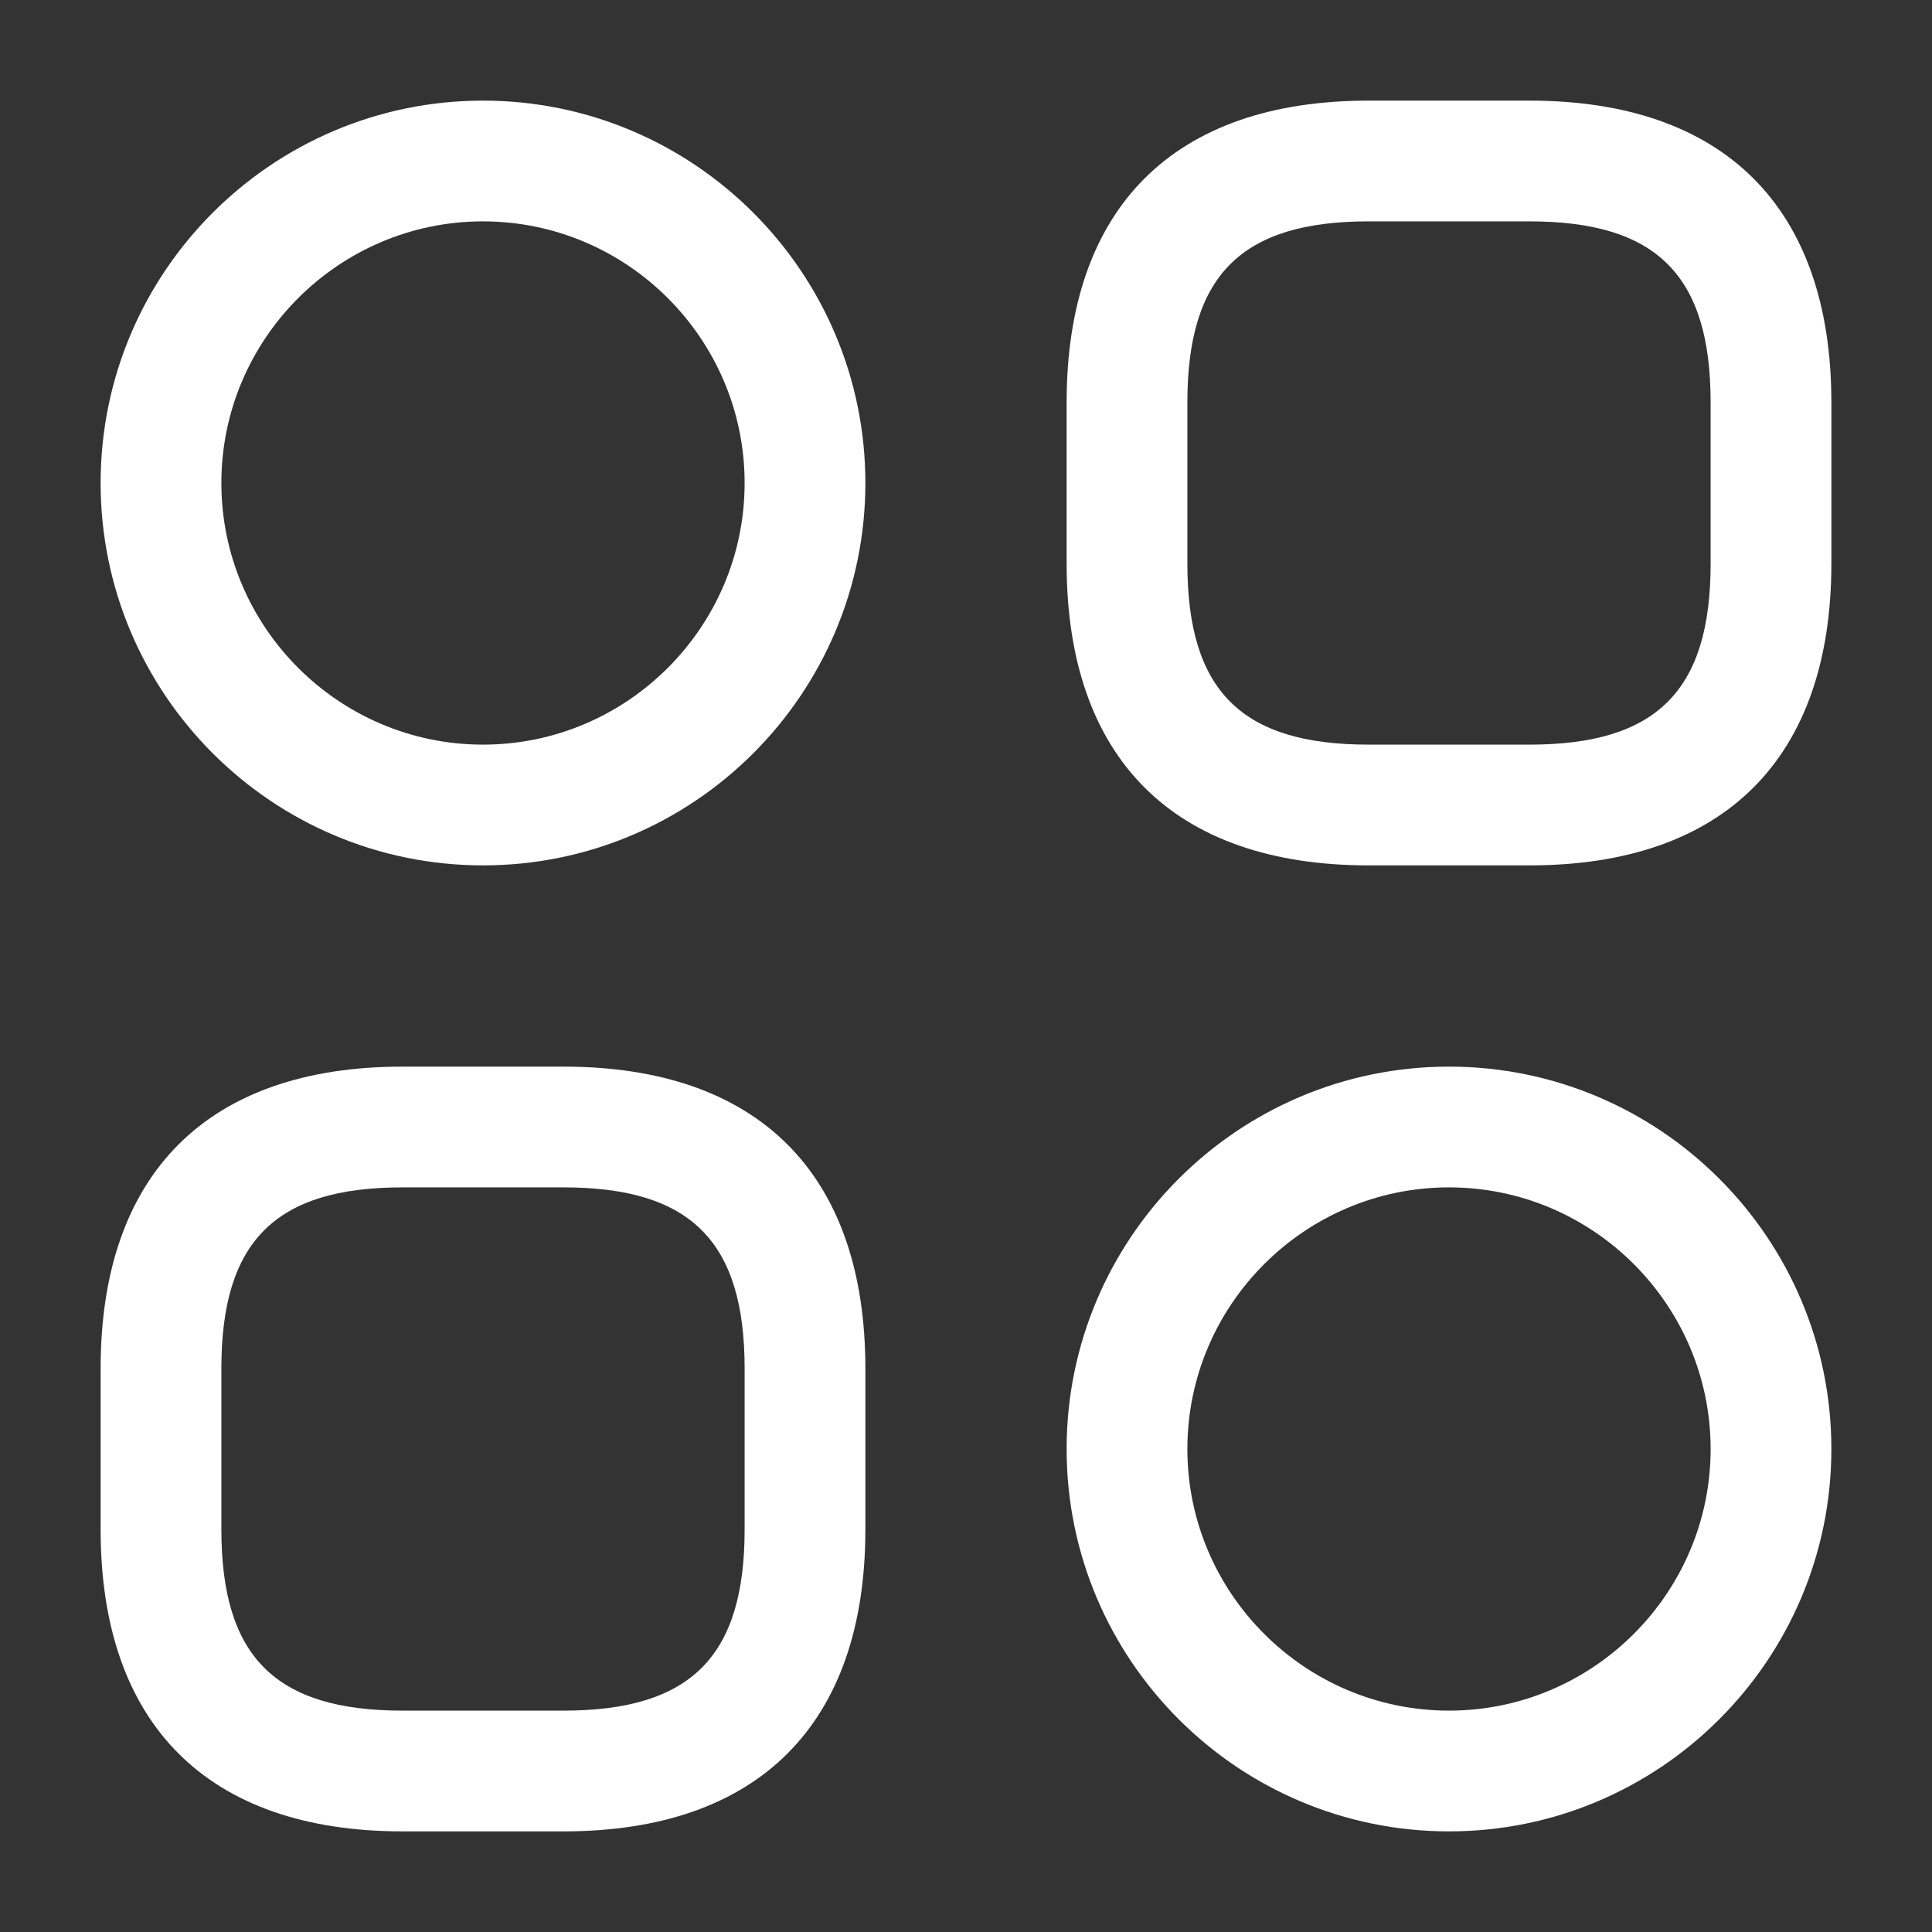 <svg width="24" height="24" viewBox="0 0 24 24" fill="none" xmlns="http://www.w3.org/2000/svg">
<rect x="0" y="0" width="24" height="24" fill="#333333" stroke="none"/>
<path d="M19 10.75H17C14.58 10.75 13.25 9.42 13.25 7V5C13.25 2.58 14.58 1.25 17 1.25H19C21.42 1.25 22.75 2.58 22.75 5V7C22.75 9.42 21.42 10.75 19 10.75ZM17 2.75C15.42 2.75 14.75 3.42 14.75 5V7C14.75 8.58 15.42 9.25 17 9.25H19C20.58 9.25 21.25 8.58 21.25 7V5C21.25 3.42 20.58 2.75 19 2.75H17Z" fill="white"/>
<path d="M7 22.75H5C2.58 22.75 1.25 21.42 1.25 19V17C1.25 14.58 2.58 13.25 5 13.25H7C9.42 13.25 10.75 14.58 10.75 17V19C10.75 21.42 9.42 22.75 7 22.75ZM5 14.75C3.42 14.75 2.75 15.42 2.75 17V19C2.75 20.58 3.42 21.25 5 21.25H7C8.58 21.25 9.25 20.58 9.25 19V17C9.25 15.42 8.58 14.75 7 14.75H5Z" fill="white"/>
<path d="M6 10.75C3.38 10.75 1.25 8.62 1.25 6C1.25 3.38 3.38 1.25 6 1.25C8.62 1.25 10.75 3.38 10.75 6C10.75 8.62 8.62 10.75 6 10.75ZM6 2.75C4.21 2.75 2.75 4.21 2.75 6C2.75 7.79 4.21 9.25 6 9.25C7.79 9.25 9.25 7.79 9.25 6C9.25 4.21 7.79 2.75 6 2.75Z" fill="white"/>
<path d="M18 22.75C15.38 22.75 13.25 20.62 13.25 18C13.25 15.38 15.38 13.25 18 13.25C20.62 13.25 22.75 15.38 22.75 18C22.75 20.62 20.62 22.75 18 22.75ZM18 14.75C16.21 14.75 14.75 16.21 14.75 18C14.75 19.79 16.21 21.25 18 21.25C19.79 21.25 21.25 19.79 21.25 18C21.25 16.21 19.79 14.75 18 14.75Z" fill="white"/>
</svg>

